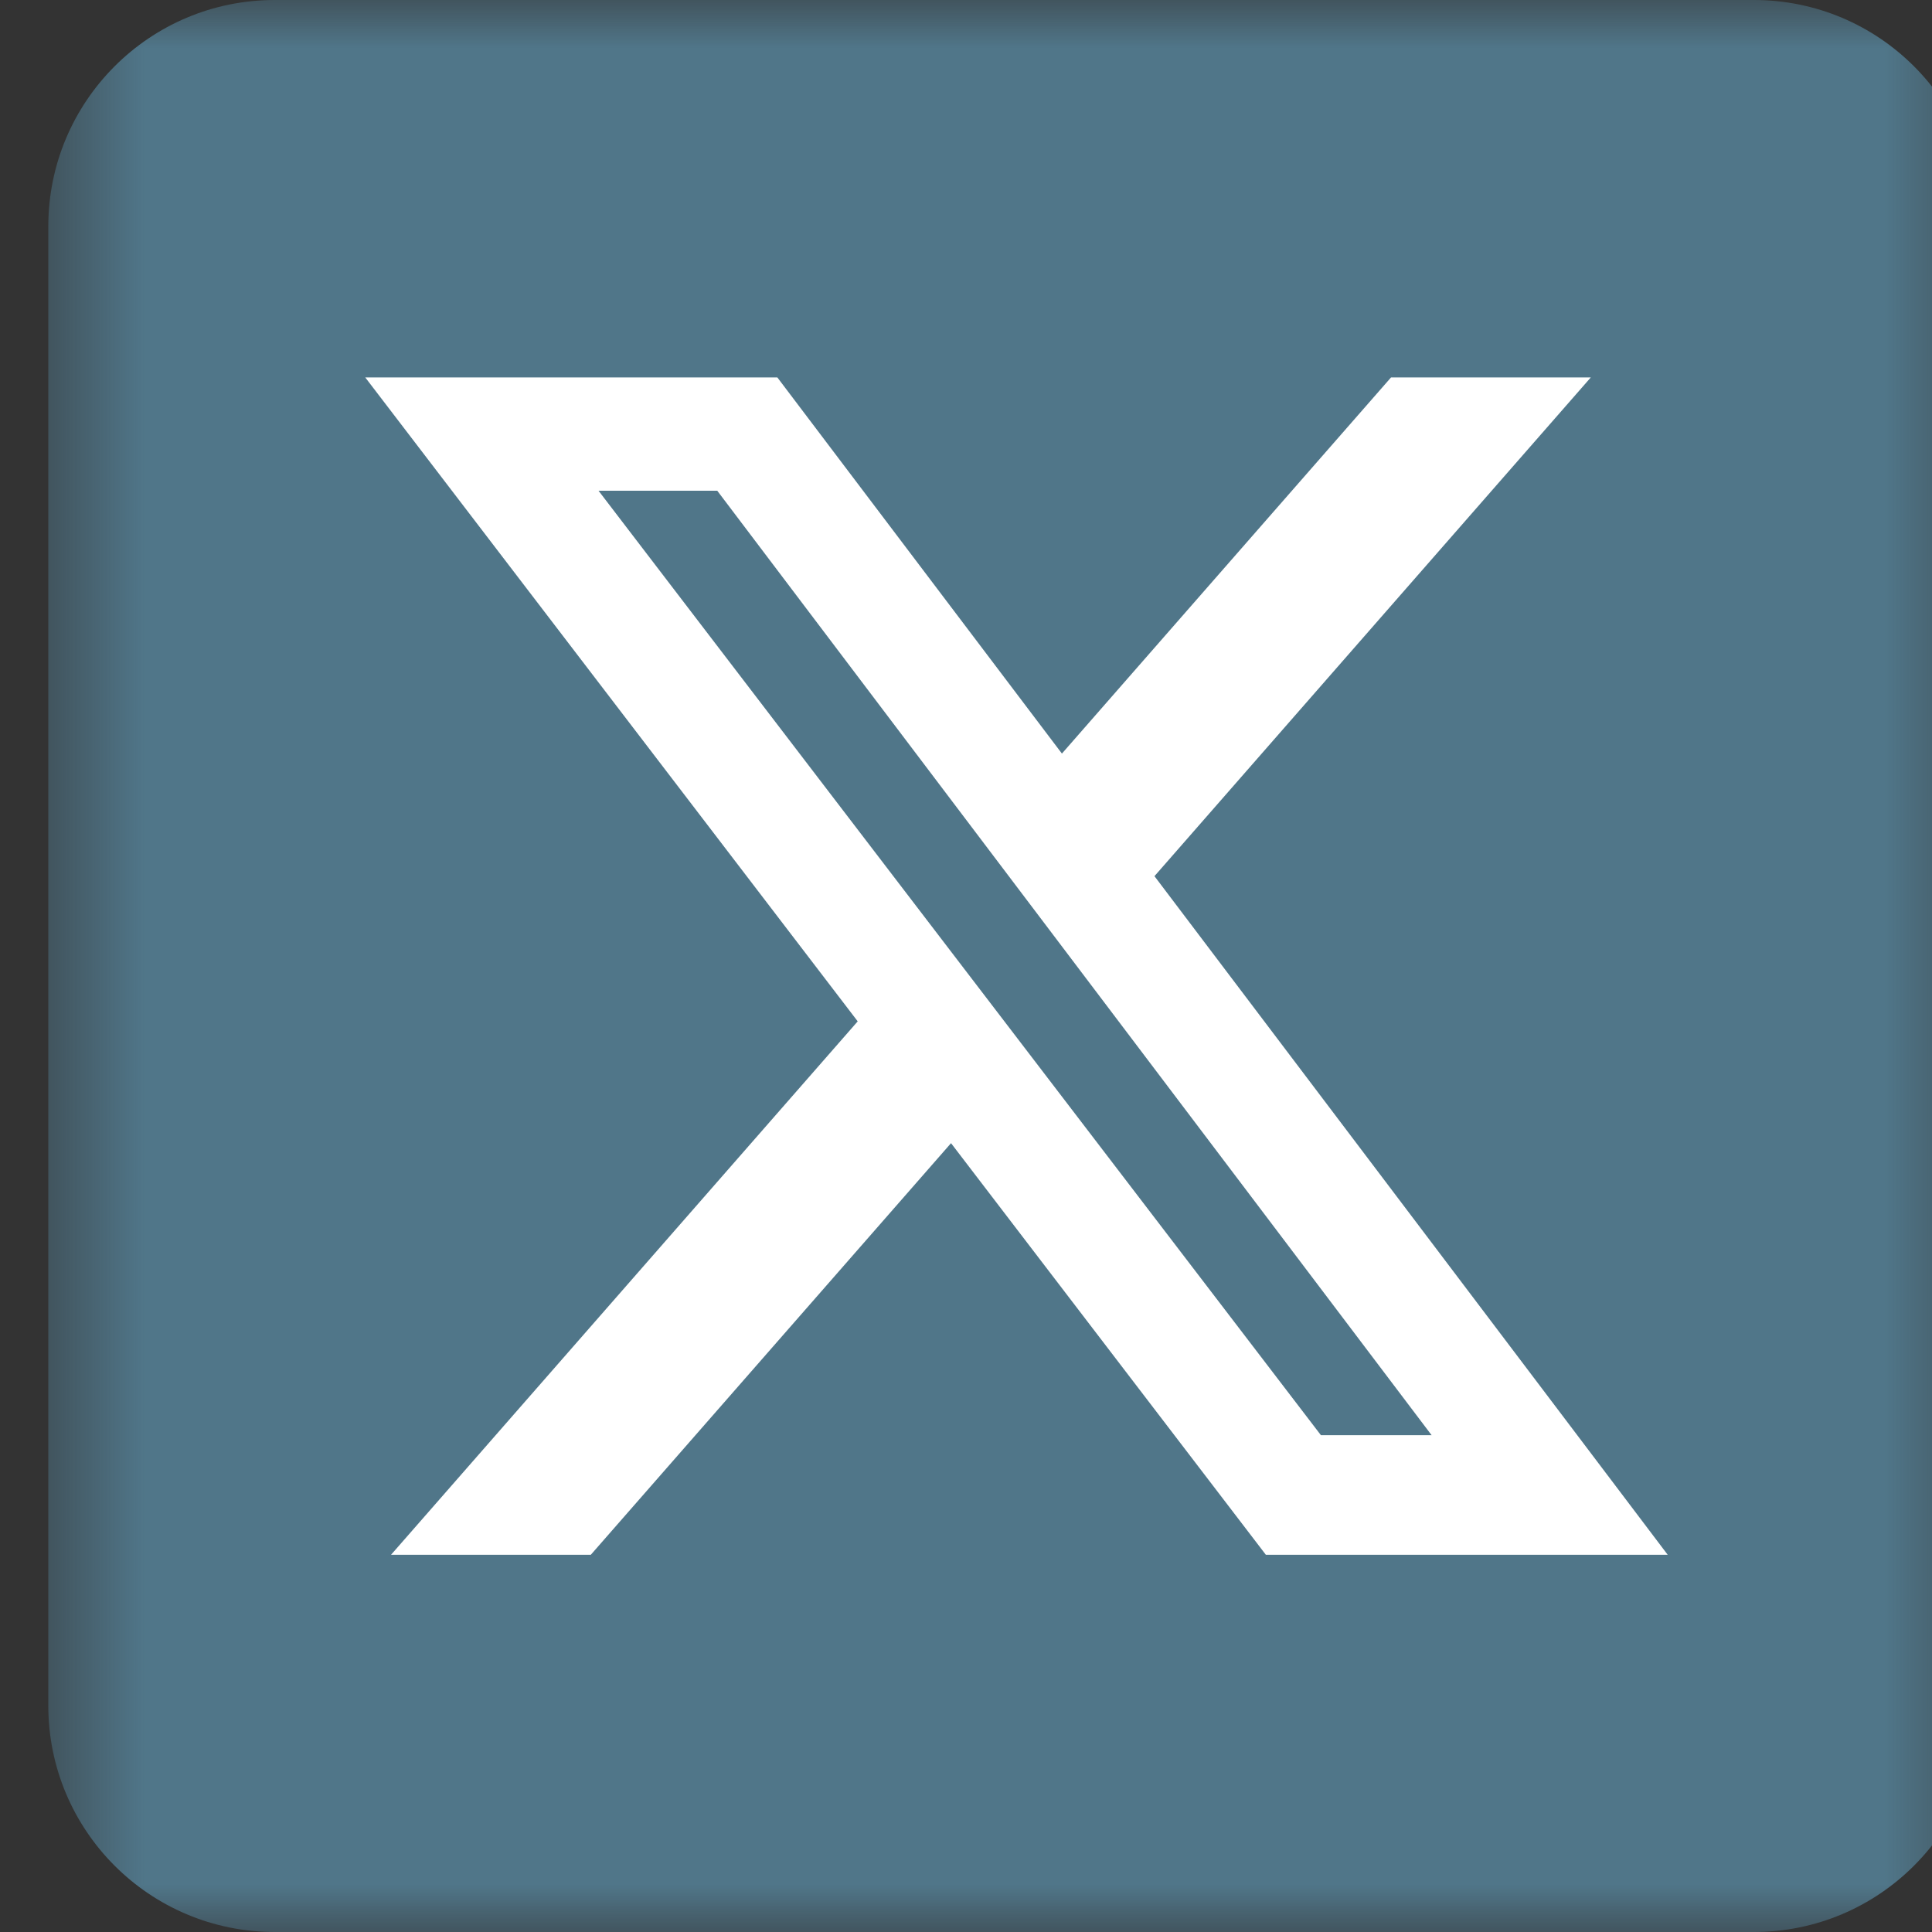 <svg width="20" height="20" viewBox="0 0 20 20" fill="none" xmlns="http://www.w3.org/2000/svg">
<rect x="0" y="0" width="20" height="20" fill="#333333" stroke="none"/>
<g clip-path="url(#clip0_2540_14934)">
<mask id="mask0_2540_14934" style="mask-type:luminance" maskUnits="userSpaceOnUse" x="0" y="0" width="21" height="20">
<path d="M20.5 0H0.5V20H20.5V0Z" fill="white"/>
</mask>
<g mask="url(#mask0_2540_14934)">
<path d="M18.156 0H2.844C1.549 0 0.5 1.049 0.5 2.344V17.656C0.5 18.951 1.549 20 2.844 20H18.156C19.451 20 20.5 18.951 20.5 17.656V2.344C20.5 1.049 19.451 0 18.156 0Z" fill="#507689"/>
<path d="M14.4 3.907H16.468L11.951 9.07L17.264 16.095H13.104L9.845 11.834L6.116 16.095H4.048L8.879 10.573L3.781 3.907H8.047L10.993 7.801L14.4 3.907ZM13.674 14.857H14.82L7.425 5.08H6.196L13.674 14.857Z" fill="white"/>
</g>
</g>
<defs>
<clipPath id="clip0_2540_14934">
<rect width="20" height="20" fill="white"/>
</clipPath>
</defs>
</svg>
